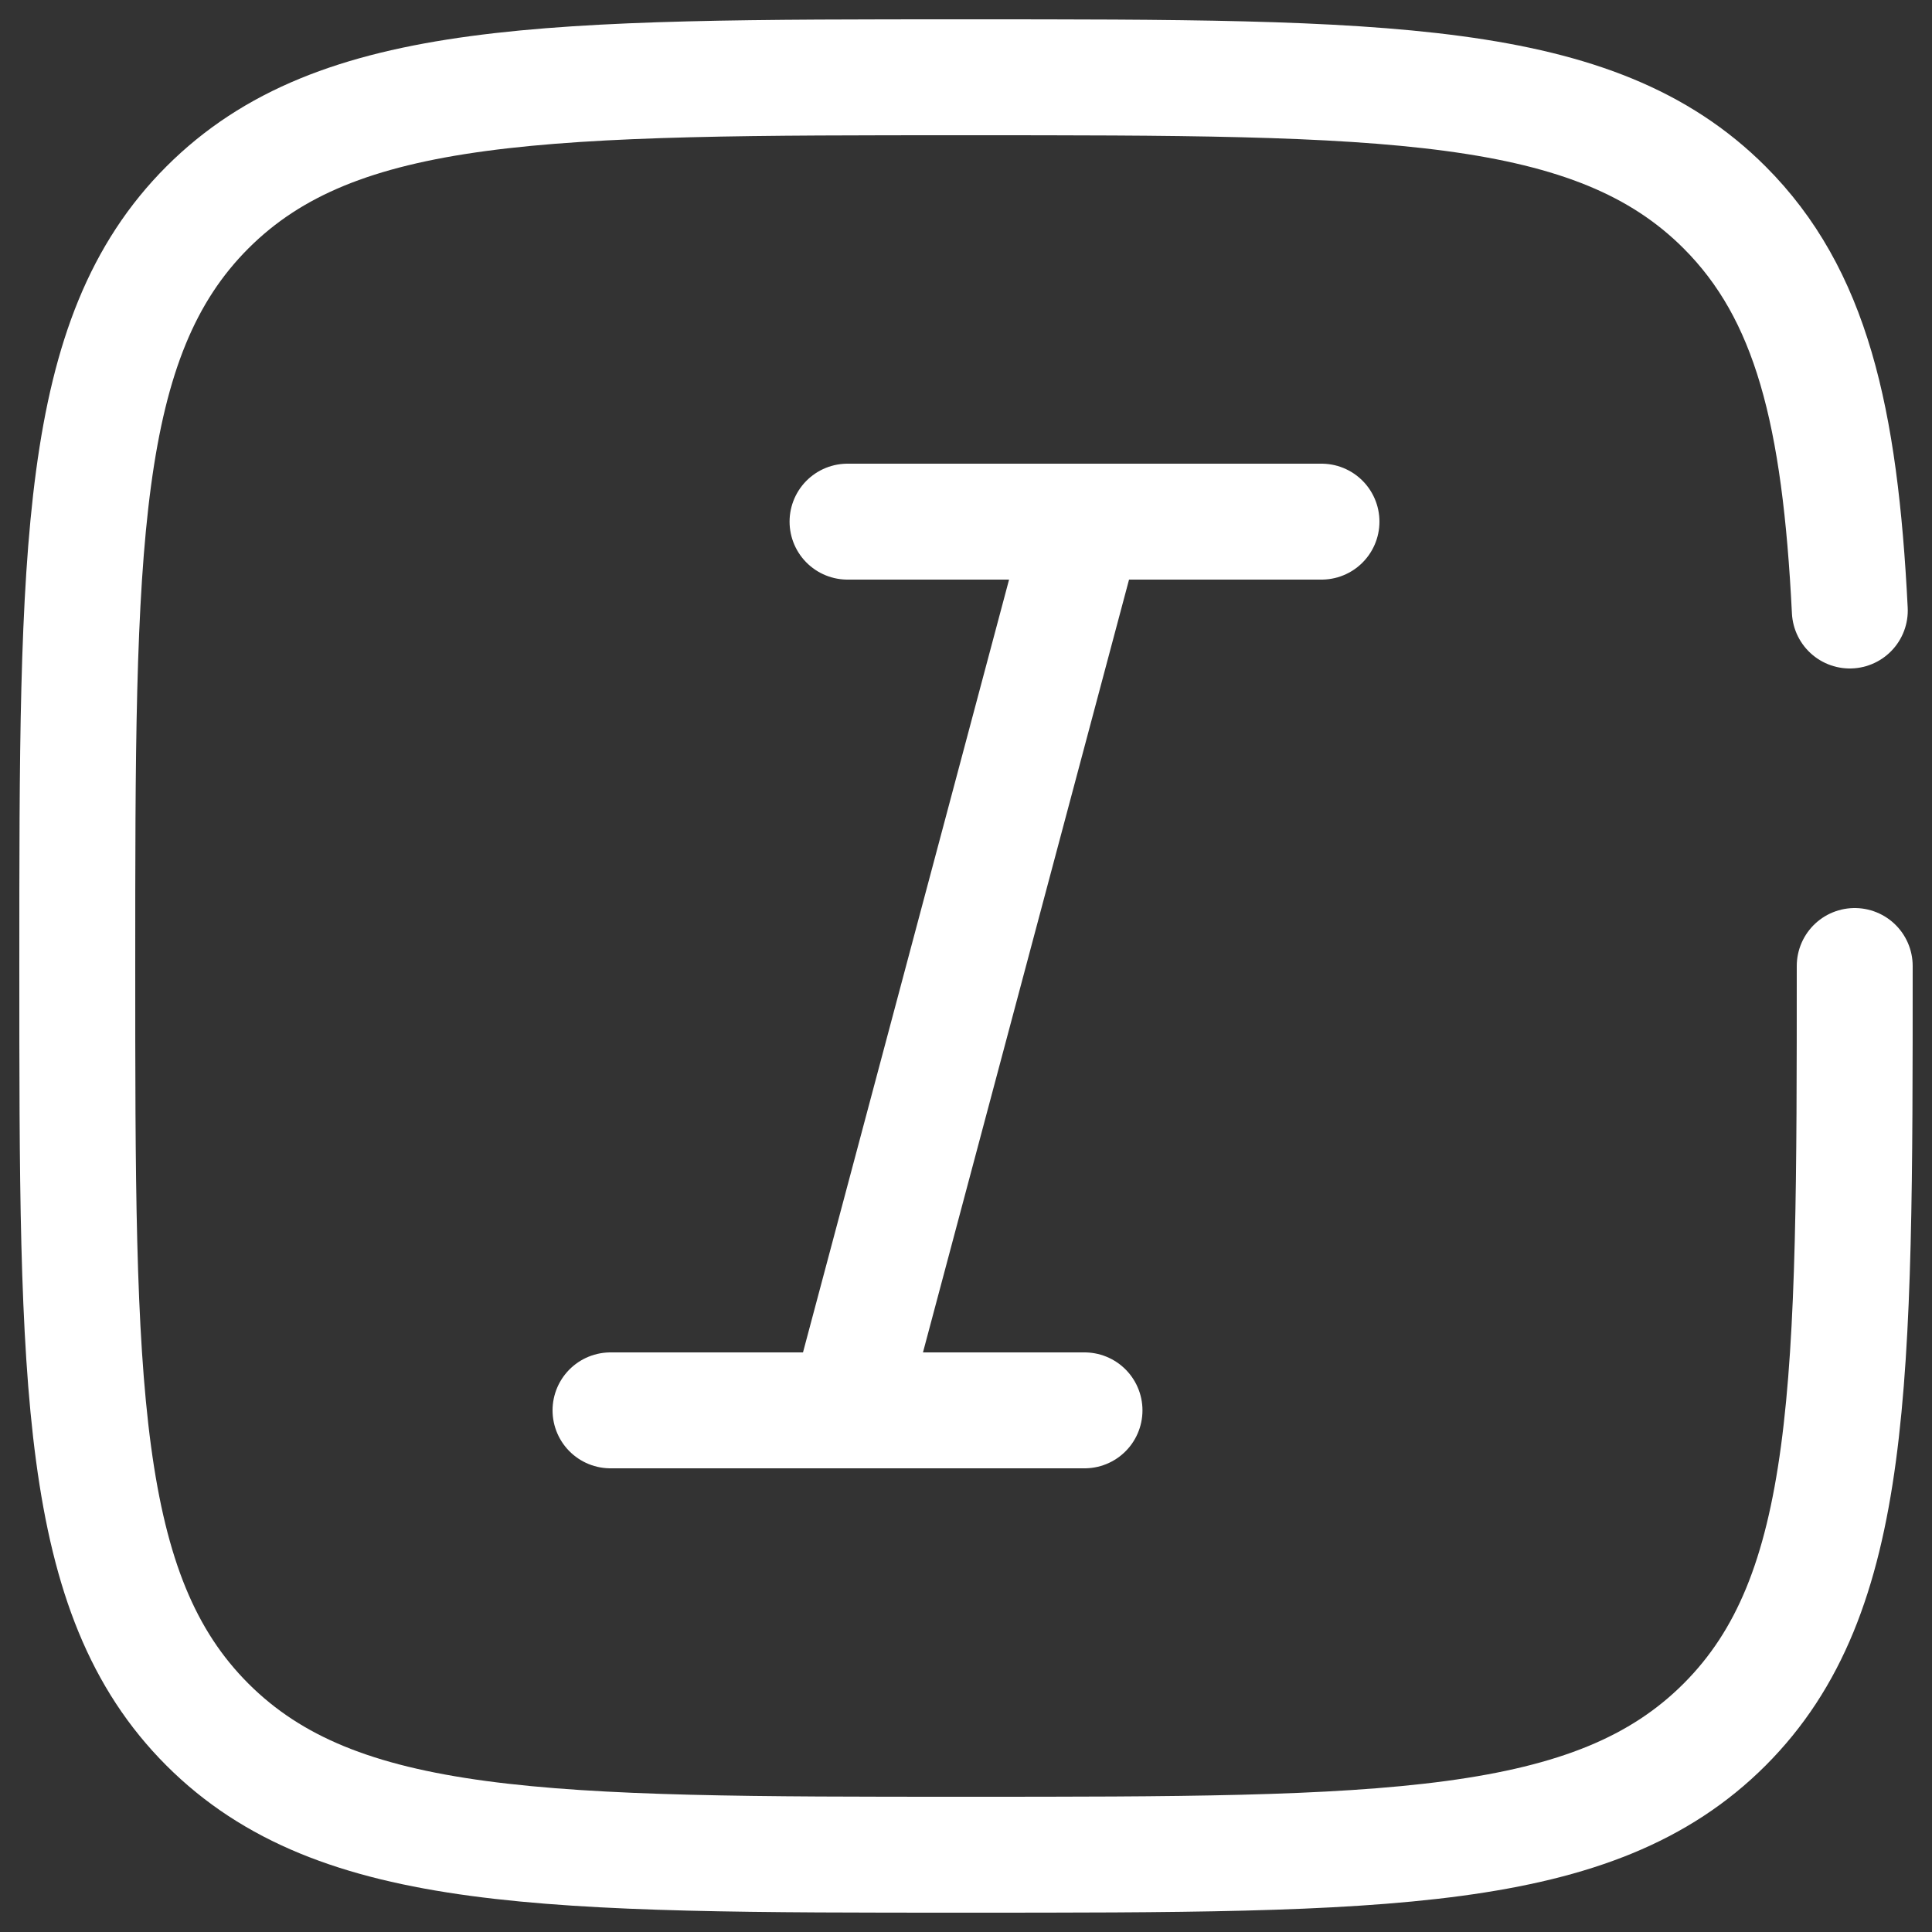 <svg width="50" height="50" viewBox="0 0 50 50" fill="none" xmlns="http://www.w3.org/2000/svg">
<rect x="0" y="0" width="50" height="50" fill="#333333" stroke="none"/>
<path d="M15.8 36.5H28.067M21.934 13.5H34.2M21.934 36.5L28.067 13.5" stroke="white" stroke-width="3" stroke-linecap="round" stroke-linejoin="round"/>
<path d="M48 25C48 35.842 48 41.264 44.632 44.632C41.264 48 35.842 48 25 48C14.158 48 8.737 48 5.368 44.632C2 41.264 2 35.842 2 25C2 14.158 2 8.737 5.368 5.368C8.737 2 14.158 2 25 2C35.842 2 41.264 2 44.632 5.368C46.871 7.608 47.622 10.755 47.873 15.8" stroke="white" stroke-width="3" stroke-linecap="round"/>
</svg>
